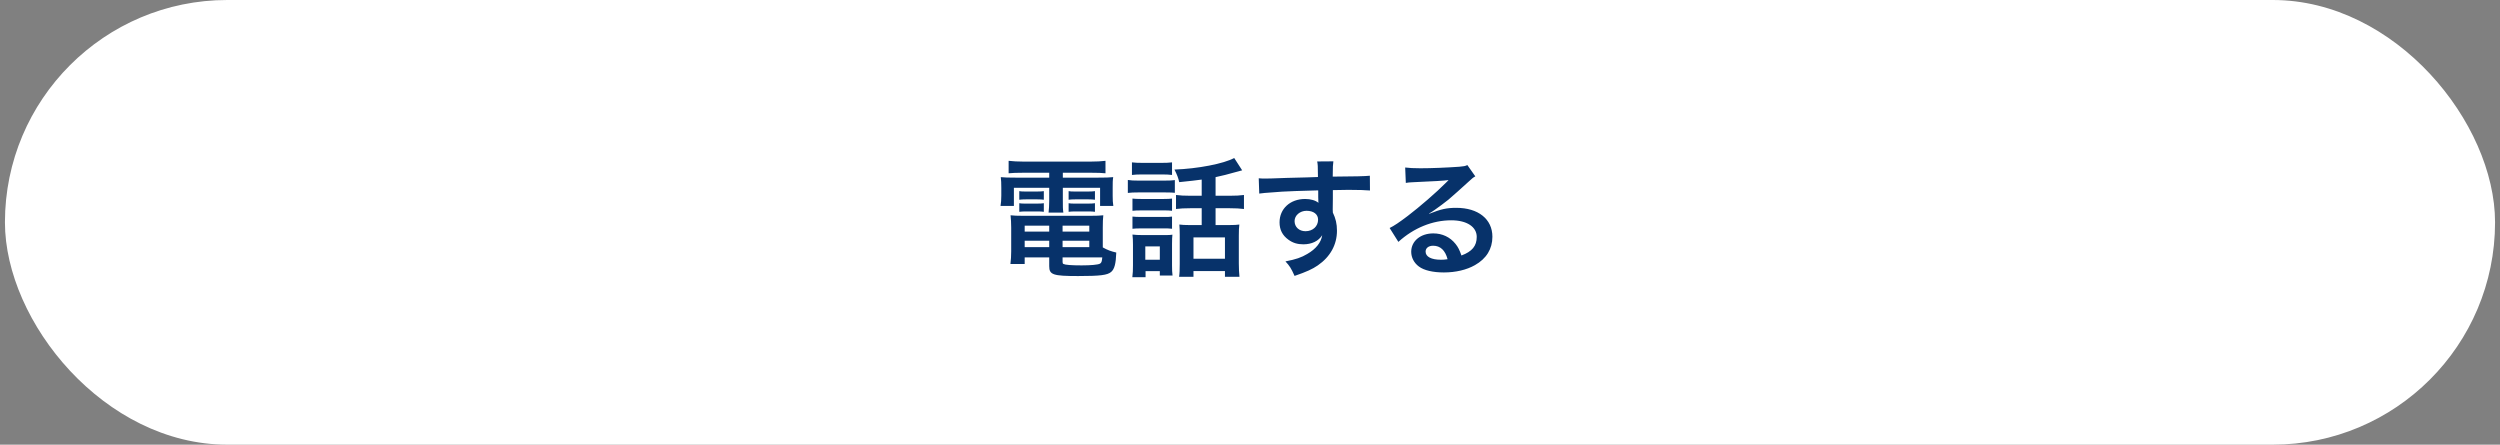 <svg width="253" height="45" viewBox="0 0 253 45" fill="none" xmlns="http://www.w3.org/2000/svg">
<rect x="0" y="0" width="253" height="45" fill="#808080" stroke="none"/>
<rect x="0.5" width="252" height="45" rx="22.5" fill="white"/>
<path d="M106.181 17.484H103.438C102.866 17.484 102.502 17.497 102.073 17.536V16.275C102.541 16.327 102.996 16.353 103.542 16.353H110.406C110.991 16.353 111.433 16.327 111.875 16.275V17.536C111.446 17.497 111.121 17.484 110.536 17.484H107.559V17.978H111.043C111.914 17.978 112.278 17.965 112.655 17.926C112.603 18.251 112.603 18.498 112.603 18.992V19.811C112.603 20.266 112.616 20.487 112.668 20.838H111.329V19.005H107.559V20.292C107.559 20.916 107.559 21.163 107.611 21.514H106.116C106.155 21.137 106.181 20.825 106.181 20.292V19.005H102.606V20.838H101.254C101.306 20.487 101.332 20.253 101.332 19.811V18.992C101.332 18.524 101.319 18.264 101.28 17.926C101.644 17.965 102.008 17.978 102.879 17.978H106.181V17.484ZM111.602 23.048V25.037C112.057 25.297 112.447 25.44 112.967 25.557C112.928 26.688 112.785 27.234 112.447 27.52C112.07 27.845 111.329 27.936 109.106 27.936C106.558 27.936 106.181 27.806 106.181 26.935V26.051H103.698V26.714H102.255C102.307 26.311 102.333 25.895 102.333 25.427V23.035C102.333 22.541 102.307 22.177 102.268 21.787C102.619 21.826 102.944 21.839 103.503 21.839H110.367C110.952 21.839 111.303 21.826 111.654 21.787C111.615 22.138 111.602 22.463 111.602 23.048ZM107.533 26.051V26.519C107.533 26.623 107.559 26.688 107.624 26.714C107.793 26.805 108.404 26.857 109.457 26.857C110.406 26.857 111.095 26.792 111.303 26.688C111.459 26.61 111.511 26.493 111.55 26.051H107.533ZM106.181 22.84H103.698V23.438H106.181V22.84ZM107.533 22.84V23.438H110.237V22.84H107.533ZM106.181 24.361H103.698V25.011H106.181V24.361ZM107.533 24.361V25.011H110.237V24.361H107.533ZM103.152 20.214V19.343C103.36 19.382 103.464 19.382 103.828 19.382H104.972C105.258 19.382 105.466 19.369 105.635 19.343V20.214C105.427 20.188 105.284 20.175 104.972 20.175H103.828C103.516 20.175 103.36 20.188 103.152 20.214ZM103.152 21.436V20.565C103.36 20.604 103.464 20.604 103.828 20.604H104.972C105.271 20.604 105.466 20.591 105.635 20.565V21.436C105.453 21.41 105.297 21.397 104.972 21.397H103.828C103.503 21.397 103.373 21.41 103.152 21.436ZM108.144 20.214V19.343C108.339 19.382 108.456 19.382 108.82 19.382H110.146C110.445 19.382 110.627 19.369 110.809 19.343V20.214C110.588 20.188 110.458 20.175 110.146 20.175H108.82C108.508 20.175 108.339 20.188 108.144 20.214ZM108.144 21.436V20.565C108.339 20.604 108.456 20.604 108.82 20.604H110.146C110.445 20.604 110.64 20.591 110.809 20.565V21.436C110.614 21.41 110.471 21.397 110.146 21.397H108.82C108.495 21.397 108.365 21.41 108.144 21.436ZM121.612 19.811V18.173C120.832 18.277 120.702 18.29 119.337 18.433C119.246 18.017 119.129 17.705 118.856 17.159C121.196 17.081 123.874 16.561 124.901 15.989L125.707 17.237C125.538 17.276 125.538 17.276 125.083 17.406C124.316 17.627 123.64 17.796 123.016 17.926V19.811H124.42C125.07 19.811 125.486 19.785 125.889 19.733V21.15C125.473 21.098 125.031 21.072 124.433 21.072H123.016V22.775H124.446C124.888 22.775 125.148 22.762 125.421 22.723C125.382 23.022 125.369 23.36 125.369 23.854V26.649C125.369 27.169 125.395 27.676 125.434 28.014H123.965V27.429H120.78V28.014H119.324C119.376 27.676 119.389 27.299 119.389 26.688V23.763C119.389 23.308 119.376 23.074 119.35 22.723C119.636 22.762 119.935 22.775 120.299 22.775H121.612V21.072H120.481C119.831 21.072 119.441 21.098 119.012 21.15V19.733C119.428 19.785 119.844 19.811 120.494 19.811H121.612ZM120.78 24.023V26.181H123.965V24.023H120.78ZM114.553 17.705V16.431C114.891 16.47 115.112 16.483 115.632 16.483H117.53C118.05 16.483 118.271 16.47 118.609 16.431V17.705C118.297 17.666 117.998 17.653 117.53 17.653H115.632C115.164 17.653 114.878 17.666 114.553 17.705ZM114.137 19.525V18.212C114.462 18.264 114.696 18.277 115.19 18.277H117.842C118.388 18.277 118.596 18.264 118.895 18.225V19.512C118.622 19.486 118.466 19.473 117.907 19.473H115.19C114.709 19.473 114.462 19.486 114.137 19.525ZM114.605 21.332V20.097C114.878 20.123 115.047 20.136 115.463 20.136H117.777C118.193 20.136 118.362 20.123 118.609 20.097V21.332C118.297 21.293 118.167 21.293 117.777 21.293H115.463C115.047 21.293 114.878 21.306 114.605 21.332ZM114.605 23.152V21.917C114.878 21.943 115.047 21.956 115.463 21.956H117.777C118.206 21.956 118.349 21.956 118.609 21.917V23.152C118.31 23.113 118.18 23.113 117.751 23.113H115.45C115.047 23.113 114.865 23.126 114.605 23.152ZM115.931 27.442V28.053H114.592C114.644 27.663 114.657 27.325 114.657 26.831V24.764C114.657 24.348 114.644 24.101 114.605 23.737C114.917 23.776 115.203 23.789 115.593 23.789H117.777C118.284 23.789 118.427 23.789 118.648 23.75C118.622 24.01 118.609 24.218 118.609 24.686V26.87C118.609 27.351 118.622 27.546 118.661 27.884H117.374V27.442H115.931ZM115.905 24.933V26.285H117.374V24.933H115.905ZM134.885 20.084L134.872 21.202C134.872 21.254 134.885 21.358 134.885 21.514C135.171 22.112 135.301 22.645 135.301 23.347C135.301 24.764 134.625 25.986 133.364 26.857C132.818 27.234 132.22 27.507 131.011 27.923C130.647 27.117 130.517 26.922 130.088 26.454C131.154 26.246 131.687 26.064 132.298 25.7C133.182 25.193 133.702 24.53 133.806 23.802C133.429 24.4 132.753 24.725 131.895 24.725C131.297 24.725 130.829 24.582 130.387 24.257C129.776 23.815 129.49 23.243 129.49 22.502C129.49 21.124 130.569 20.136 132.077 20.136C132.636 20.136 133.13 20.279 133.429 20.526C133.416 20.461 133.416 20.461 133.416 20.37C133.403 20.344 133.403 19.616 133.403 19.265C131.544 19.317 130.322 19.356 129.75 19.395C127.787 19.538 127.787 19.538 127.436 19.59L127.384 18.043C127.67 18.069 127.787 18.069 128.021 18.069C128.346 18.069 128.554 18.069 130.231 18.004C131.076 17.978 131.206 17.978 132.272 17.952C132.701 17.939 132.701 17.939 133.377 17.913C133.364 16.678 133.364 16.678 133.299 16.34L134.937 16.327C134.885 16.73 134.885 16.756 134.872 17.874C137.134 17.861 138.148 17.835 138.629 17.783L138.642 19.278C138.161 19.239 137.537 19.213 136.458 19.213C136.146 19.213 135.912 19.213 134.885 19.239V20.084ZM133.39 22.229C133.39 21.683 132.935 21.332 132.22 21.332C131.557 21.332 131.011 21.8 131.011 22.372C131.011 22.97 131.466 23.399 132.116 23.399C132.857 23.399 133.39 22.905 133.39 22.229ZM144.622 21.605L144.648 21.631C145.831 21.163 146.403 21.033 147.378 21.033C149.601 21.033 151.031 22.177 151.031 23.958C151.031 25.193 150.42 26.181 149.263 26.831C148.418 27.312 147.313 27.572 146.117 27.572C145.025 27.572 144.115 27.364 143.595 26.974C143.101 26.61 142.815 26.064 142.815 25.479C142.815 24.4 143.751 23.62 145.051 23.62C145.961 23.62 146.754 23.997 147.3 24.686C147.56 25.011 147.703 25.297 147.898 25.856C148.977 25.453 149.445 24.894 149.445 23.971C149.445 22.957 148.444 22.294 146.871 22.294C144.973 22.294 143.075 23.061 141.515 24.478L140.631 23.074C141.086 22.853 141.606 22.502 142.464 21.852C143.673 20.929 145.363 19.473 146.351 18.472C146.377 18.446 146.507 18.316 146.585 18.238L146.572 18.225C146.078 18.29 145.246 18.342 142.893 18.446C142.607 18.459 142.516 18.472 142.269 18.511L142.204 16.951C142.646 17.003 143.023 17.029 143.738 17.029C144.843 17.029 146.429 16.964 147.69 16.873C148.145 16.834 148.288 16.808 148.496 16.704L149.302 17.848C149.081 17.965 148.99 18.043 148.626 18.381C147.976 18.979 147.027 19.824 146.585 20.201C146.351 20.396 145.415 21.098 145.155 21.267C144.83 21.488 144.83 21.488 144.622 21.605ZM146.494 26.233C146.26 25.336 145.766 24.868 145.038 24.868C144.57 24.868 144.271 25.102 144.271 25.466C144.271 25.986 144.856 26.285 145.818 26.285C146.065 26.285 146.13 26.285 146.494 26.233Z" fill="#07326A"/>
</svg>
